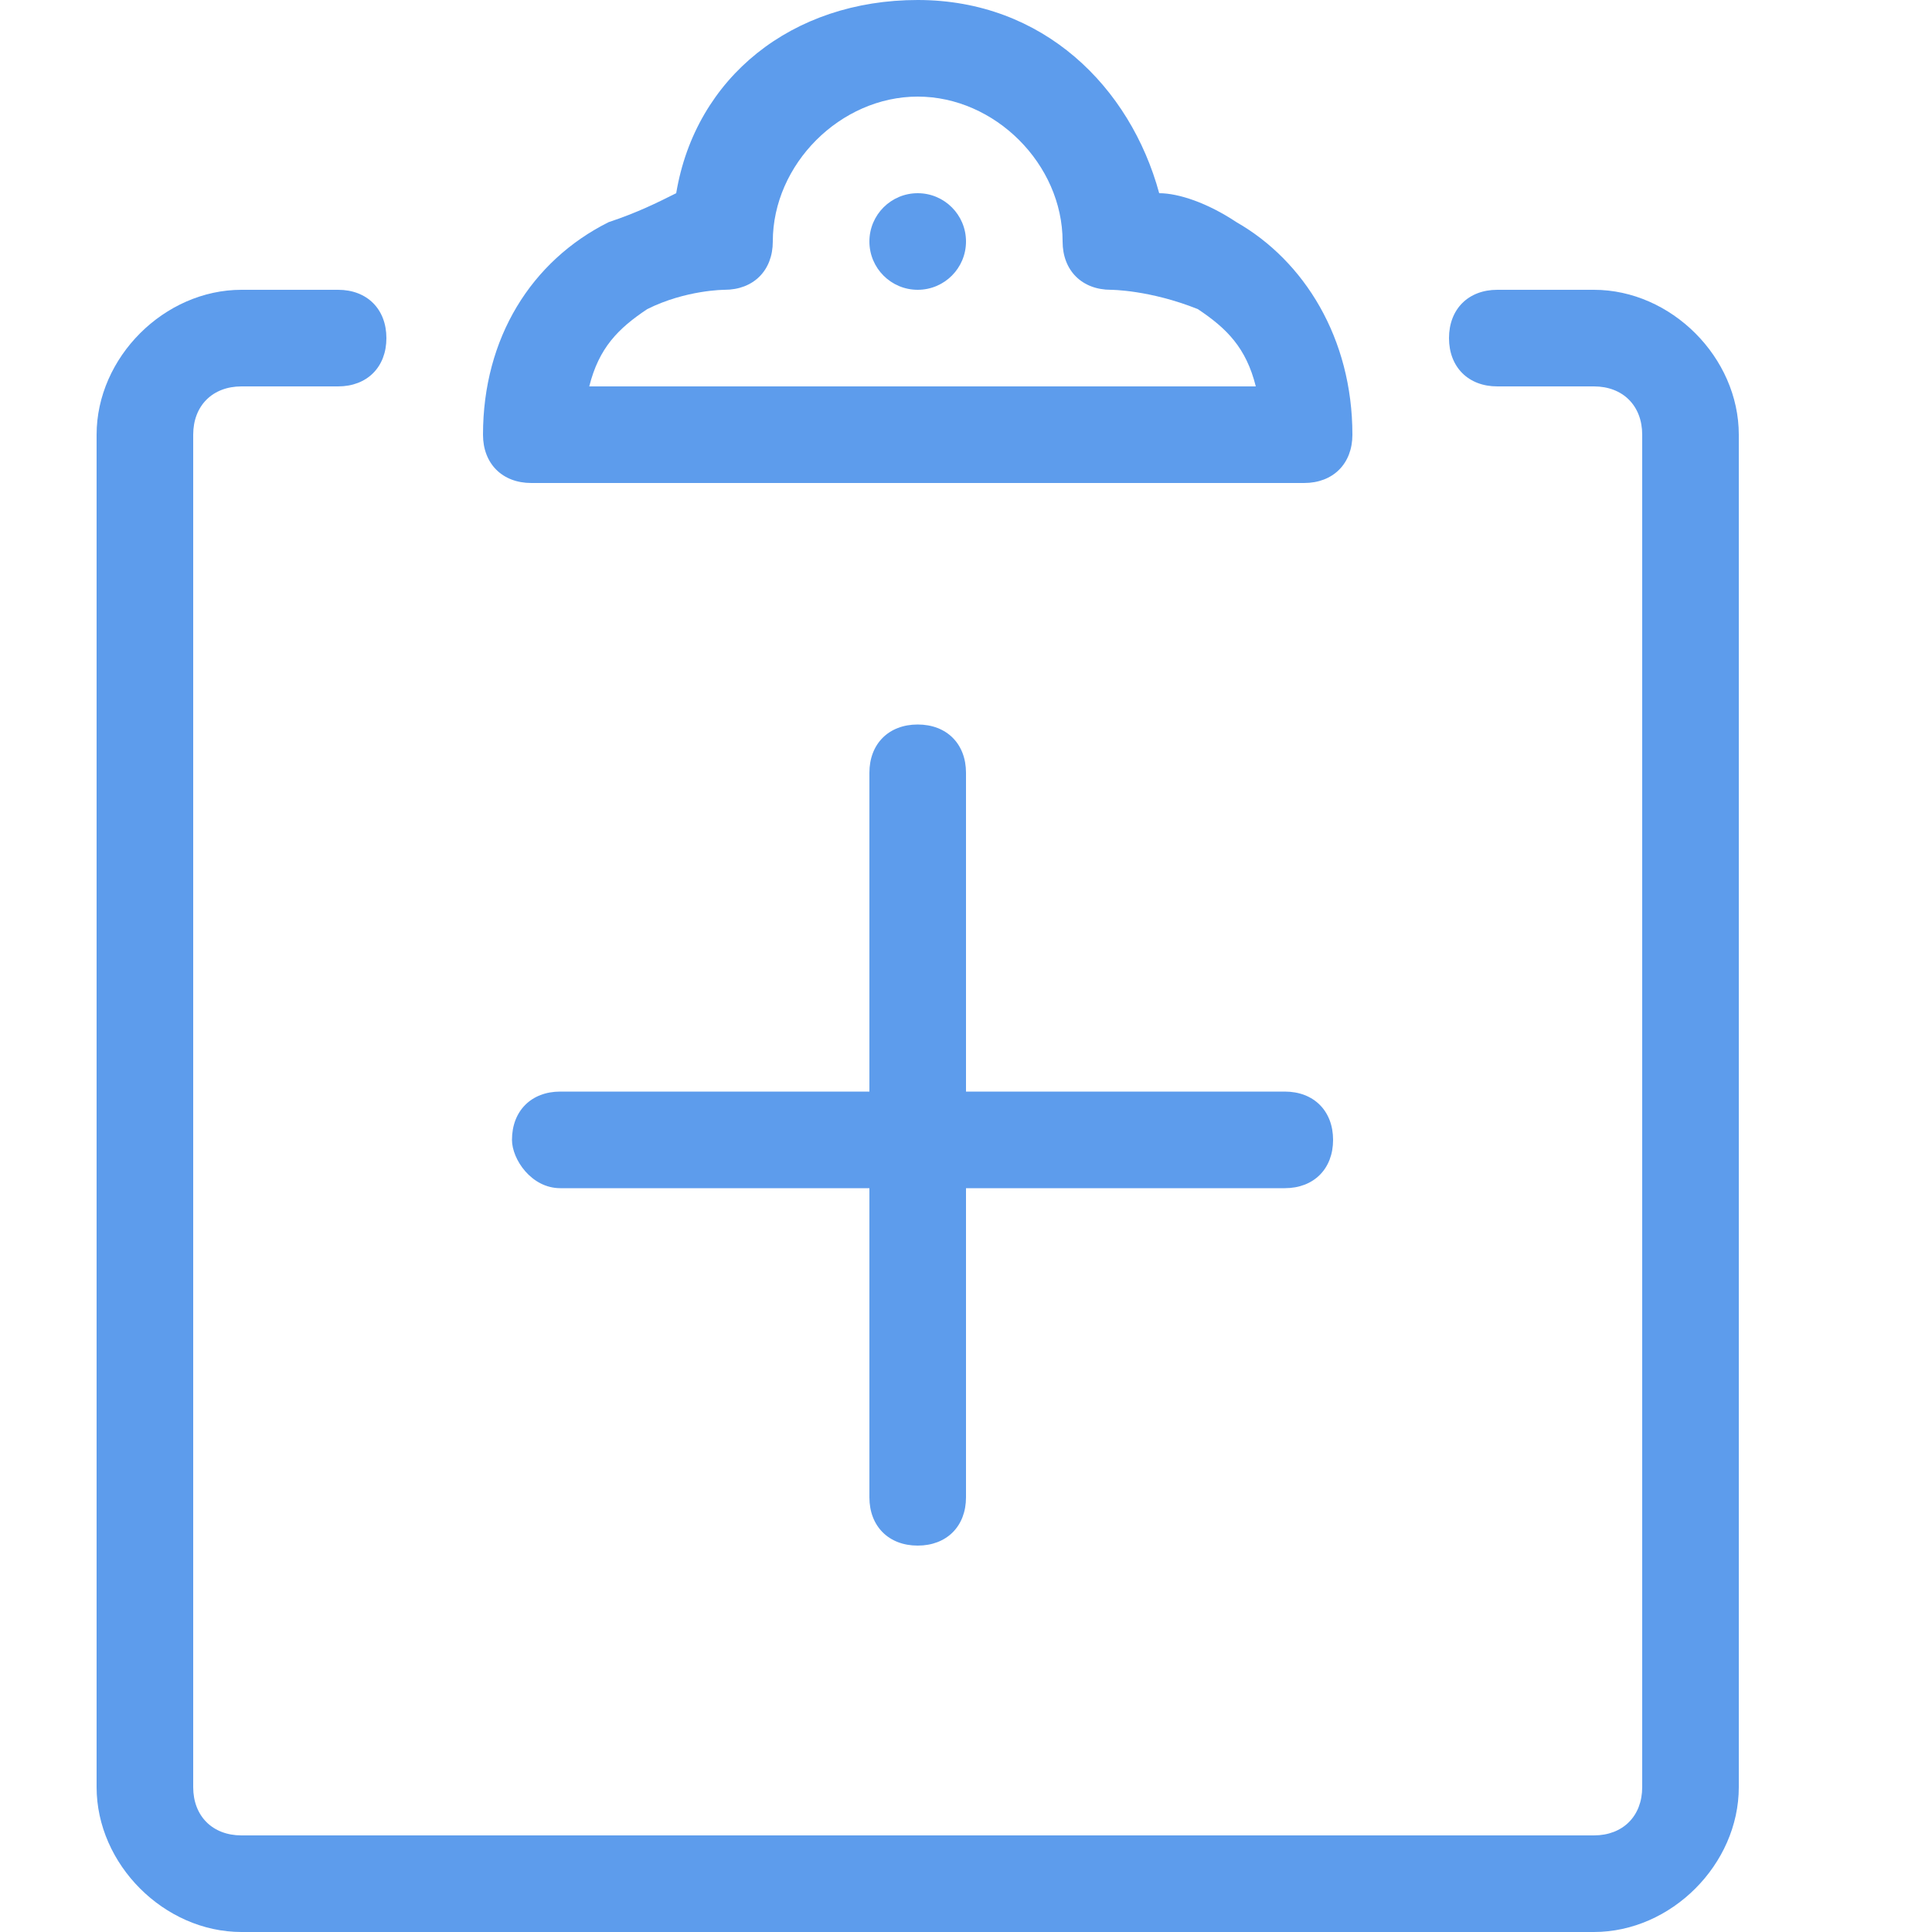 <?xml version="1.0" encoding="utf-8"?>
<!-- Generator: Adobe Illustrator 25.3.1, SVG Export Plug-In . SVG Version: 6.00 Build 0)  -->
<svg version="1.1" id="Layer_1" xmlns="http://www.w3.org/2000/svg" xmlns:xlink="http://www.w3.org/1999/xlink" x="0px" y="0px"
	 viewBox="0 0 20 20" style="enable-background:new 0 0 20 20;" xml:space="preserve">
<style type="text/css">
	.st0{fill:#5D9CEC;}
</style>
<path class="st0" d="M16.5,20h-14C1.7,20,1,19.3,1,18.5v-14C1,3.7,1.7,3,2.5,3h1C3.8,3,4,3.2,4,3.5S3.8,4,3.5,4h-1
	C2.2,4,2,4.2,2,4.5v14C2,18.8,2.2,19,2.5,19h14c0.3,0,0.5-0.2,0.5-0.5v-14C17,4.2,16.8,4,16.5,4h-1C15.2,4,15,3.8,15,3.5
	S15.2,3,15.5,3h1C17.3,3,18,3.7,18,4.5v14C18,19.3,17.3,20,16.5,20z"/>
<path class="st0" d="M13.5,5L13.5,5h-8C5.2,5,5,4.8,5,4.5c0-1,0.5-1.8,1.3-2.2C6.6,2.2,6.8,2.1,7,2c0.2-1.2,1.2-2,2.5-2
	s2.2,0.9,2.5,2c0.2,0,0.5,0.1,0.8,0.3C13.5,2.7,14,3.5,14,4.5l0,0C14,4.8,13.8,5,13.5,5L13.5,5z M6.1,4H13c-0.1-0.4-0.3-0.6-0.6-0.8
	C11.9,3,11.5,3,11.5,3C11.2,3,11,2.8,11,2.5C11,1.7,10.3,1,9.5,1S8,1.7,8,2.5C8,2.8,7.8,3,7.5,3c0,0-0.4,0-0.8,0.2
	C6.4,3.4,6.2,3.6,6.1,4z"/>
<path class="st0" d="M9.5,16L9.5,16C9.2,16,9,15.8,9,15.5V8c0-0.3,0.2-0.5,0.5-0.5h0C9.8,7.5,10,7.7,10,8v7.5C10,15.8,9.8,16,9.5,16
	z"/>
<path class="st0" d="M5.3,11.8L5.3,11.8c0-0.3,0.2-0.5,0.5-0.5h7.5c0.3,0,0.5,0.2,0.5,0.5v0c0,0.3-0.2,0.5-0.5,0.5H5.8
	C5.5,12.3,5.3,12,5.3,11.8z"/>
<circle class="st0" cx="9.5" cy="2.5" r="0.5"/>
</svg>
